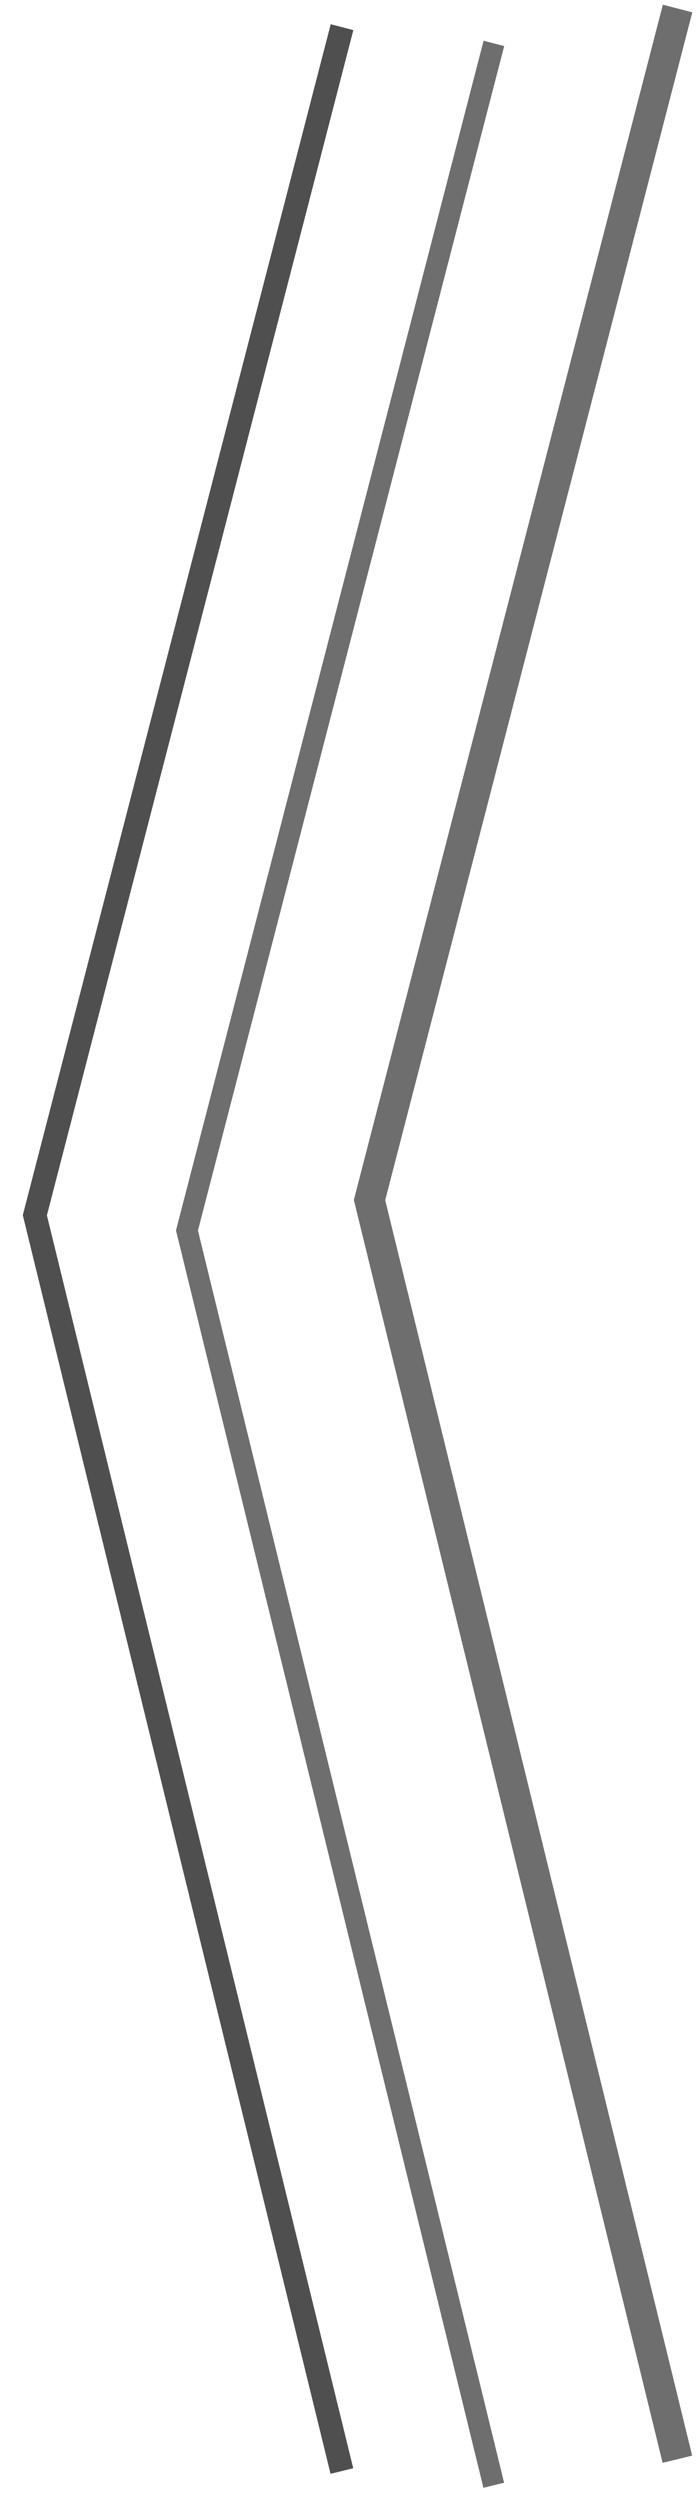 <?xml version="1.0" encoding="UTF-8"?> <svg xmlns="http://www.w3.org/2000/svg" width="60" height="215" viewBox="0 0 60 215" fill="none"> <g filter="url(#filter0_f_915_7580)"> <path d="M29.191 3.31L3 104.508L29.191 211.524" stroke="#4F4F4F" stroke-width="2.013" stroke-linecap="square"></path> </g> <path d="M42.286 4.619L16.095 105.818L42.286 212.833" stroke="#6E6E6E" stroke-width="1.833" stroke-linecap="square"></path> <path d="M58 2L31.81 103.199L58 210.214" stroke="#6E6E6E" stroke-width="2.619" stroke-linecap="square"></path> <defs> <filter id="filter0_f_915_7580" x="0.653" y="0.774" width="31.074" height="213.276" filterUnits="userSpaceOnUse" color-interpolation-filters="sRGB"> <feFlood flood-opacity="0" result="BackgroundImageFix"></feFlood> <feBlend mode="normal" in="SourceGraphic" in2="BackgroundImageFix" result="shape"></feBlend> <feGaussianBlur stdDeviation="0.655" result="effect1_foregroundBlur_915_7580"></feGaussianBlur> </filter> </defs> </svg> 